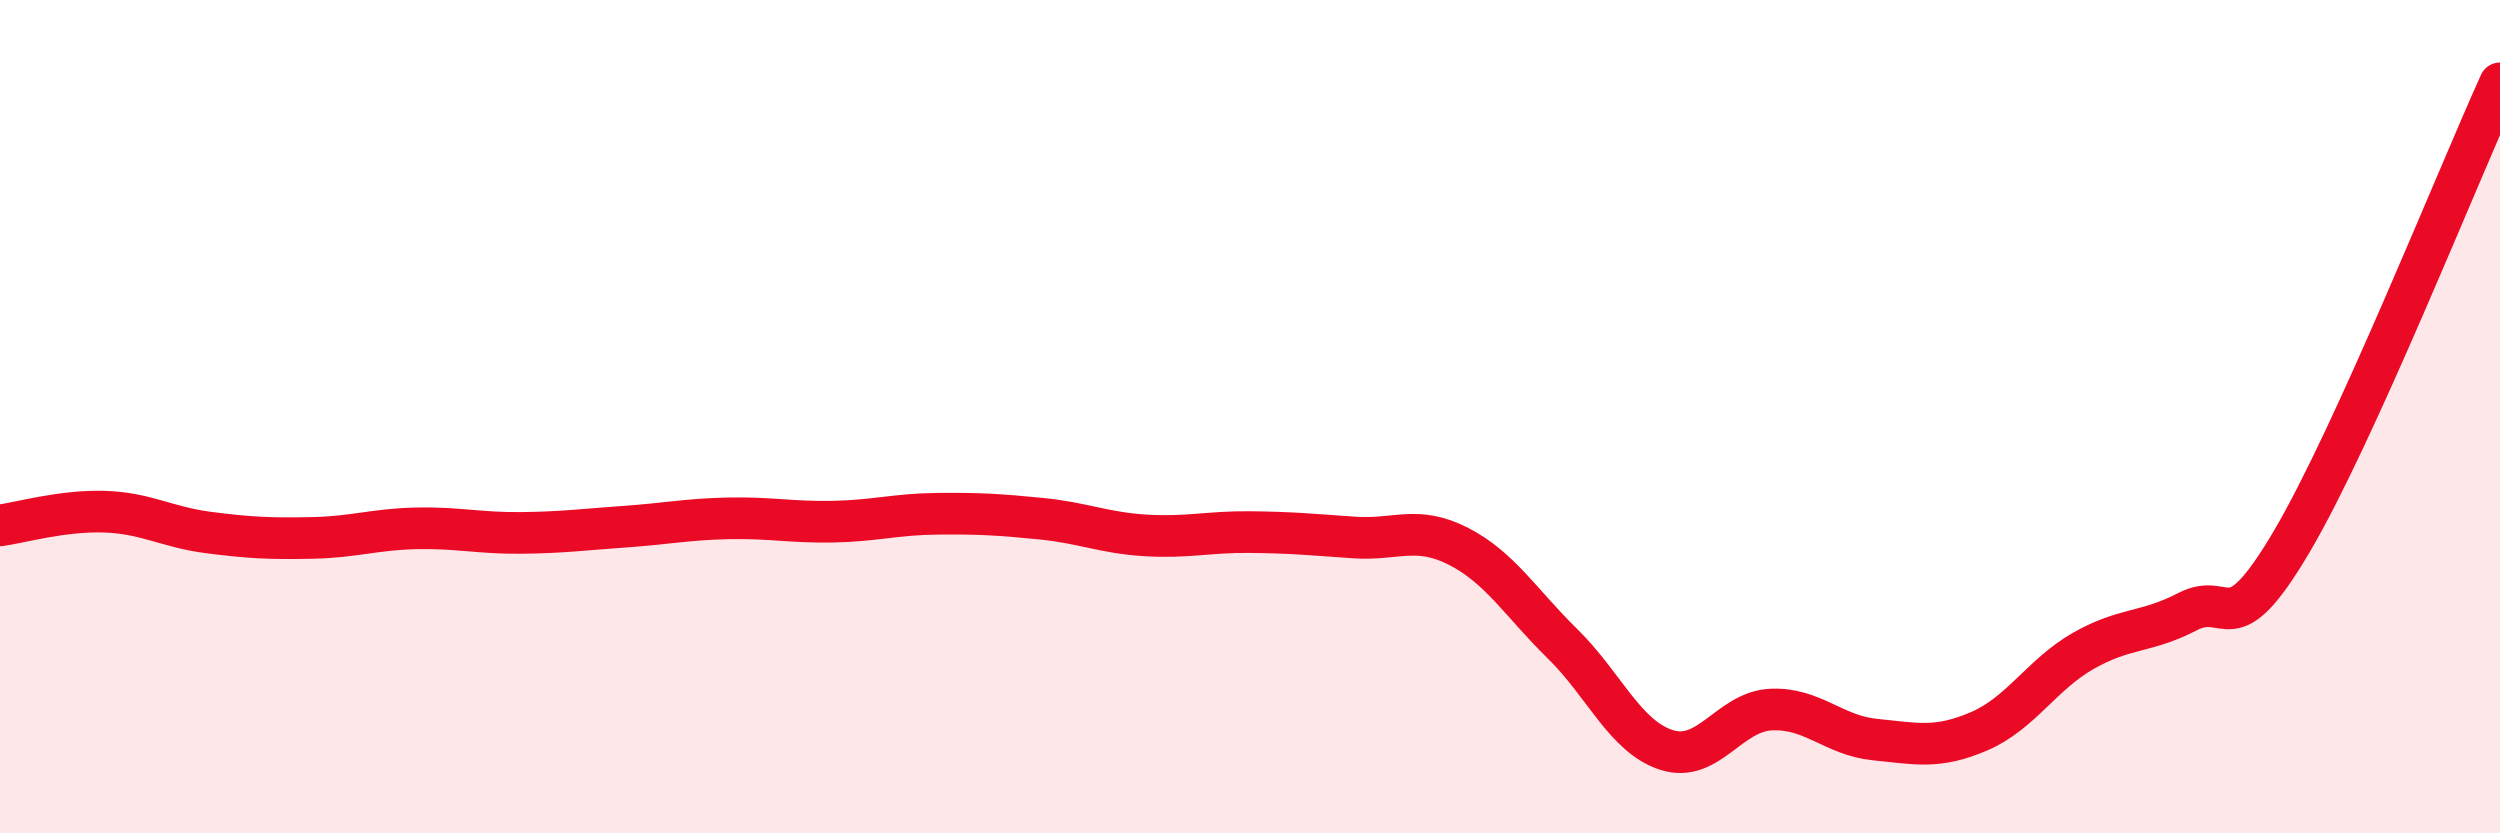 
    <svg width="60" height="20" viewBox="0 0 60 20" xmlns="http://www.w3.org/2000/svg">
      <path
        d="M 0,12.61 C 0.5,12.54 1.5,12.25 2.5,12.28 C 3.5,12.31 4,12.65 5,12.78 C 6,12.91 6.5,12.93 7.5,12.91 C 8.5,12.89 9,12.7 10,12.68 C 11,12.66 11.5,12.8 12.5,12.79 C 13.5,12.78 14,12.71 15,12.64 C 16,12.57 16.5,12.46 17.5,12.44 C 18.5,12.42 19,12.54 20,12.52 C 21,12.5 21.5,12.34 22.5,12.33 C 23.5,12.32 24,12.35 25,12.45 C 26,12.55 26.5,12.79 27.5,12.85 C 28.5,12.91 29,12.76 30,12.77 C 31,12.78 31.5,12.83 32.5,12.9 C 33.5,12.97 34,12.6 35,13.11 C 36,13.62 36.5,14.47 37.5,15.45 C 38.5,16.43 39,17.68 40,18 C 41,18.32 41.5,17.08 42.5,17.03 C 43.5,16.98 44,17.65 45,17.75 C 46,17.85 46.5,17.98 47.5,17.55 C 48.5,17.12 49,16.19 50,15.62 C 51,15.05 51.5,15.2 52.5,14.68 C 53.5,14.16 53.5,15.54 55,13 C 56.5,10.46 59,4.2 60,2L60 20L0 20Z"
        fill="#EB0A25"
        opacity="0.1"
        stroke-linecap="round"
        stroke-linejoin="round"
      />
      <path
        d="M 0,12.61 C 0.5,12.54 1.5,12.25 2.5,12.28 C 3.5,12.31 4,12.65 5,12.78 C 6,12.91 6.5,12.93 7.5,12.91 C 8.5,12.89 9,12.7 10,12.68 C 11,12.66 11.5,12.8 12.5,12.79 C 13.5,12.78 14,12.71 15,12.64 C 16,12.57 16.5,12.46 17.5,12.44 C 18.5,12.42 19,12.54 20,12.52 C 21,12.5 21.5,12.34 22.5,12.33 C 23.5,12.32 24,12.35 25,12.45 C 26,12.55 26.5,12.79 27.5,12.85 C 28.5,12.91 29,12.76 30,12.77 C 31,12.78 31.5,12.83 32.5,12.9 C 33.5,12.97 34,12.6 35,13.11 C 36,13.62 36.5,14.47 37.5,15.45 C 38.5,16.43 39,17.68 40,18 C 41,18.32 41.5,17.08 42.5,17.03 C 43.5,16.98 44,17.65 45,17.75 C 46,17.85 46.5,17.98 47.5,17.55 C 48.5,17.12 49,16.19 50,15.62 C 51,15.05 51.5,15.2 52.5,14.68 C 53.5,14.16 53.5,15.54 55,13 C 56.5,10.46 59,4.2 60,2"
        stroke="#EB0A25"
        stroke-width="1"
        fill="none"
        stroke-linecap="round"
        stroke-linejoin="round"
      />
    </svg>
  